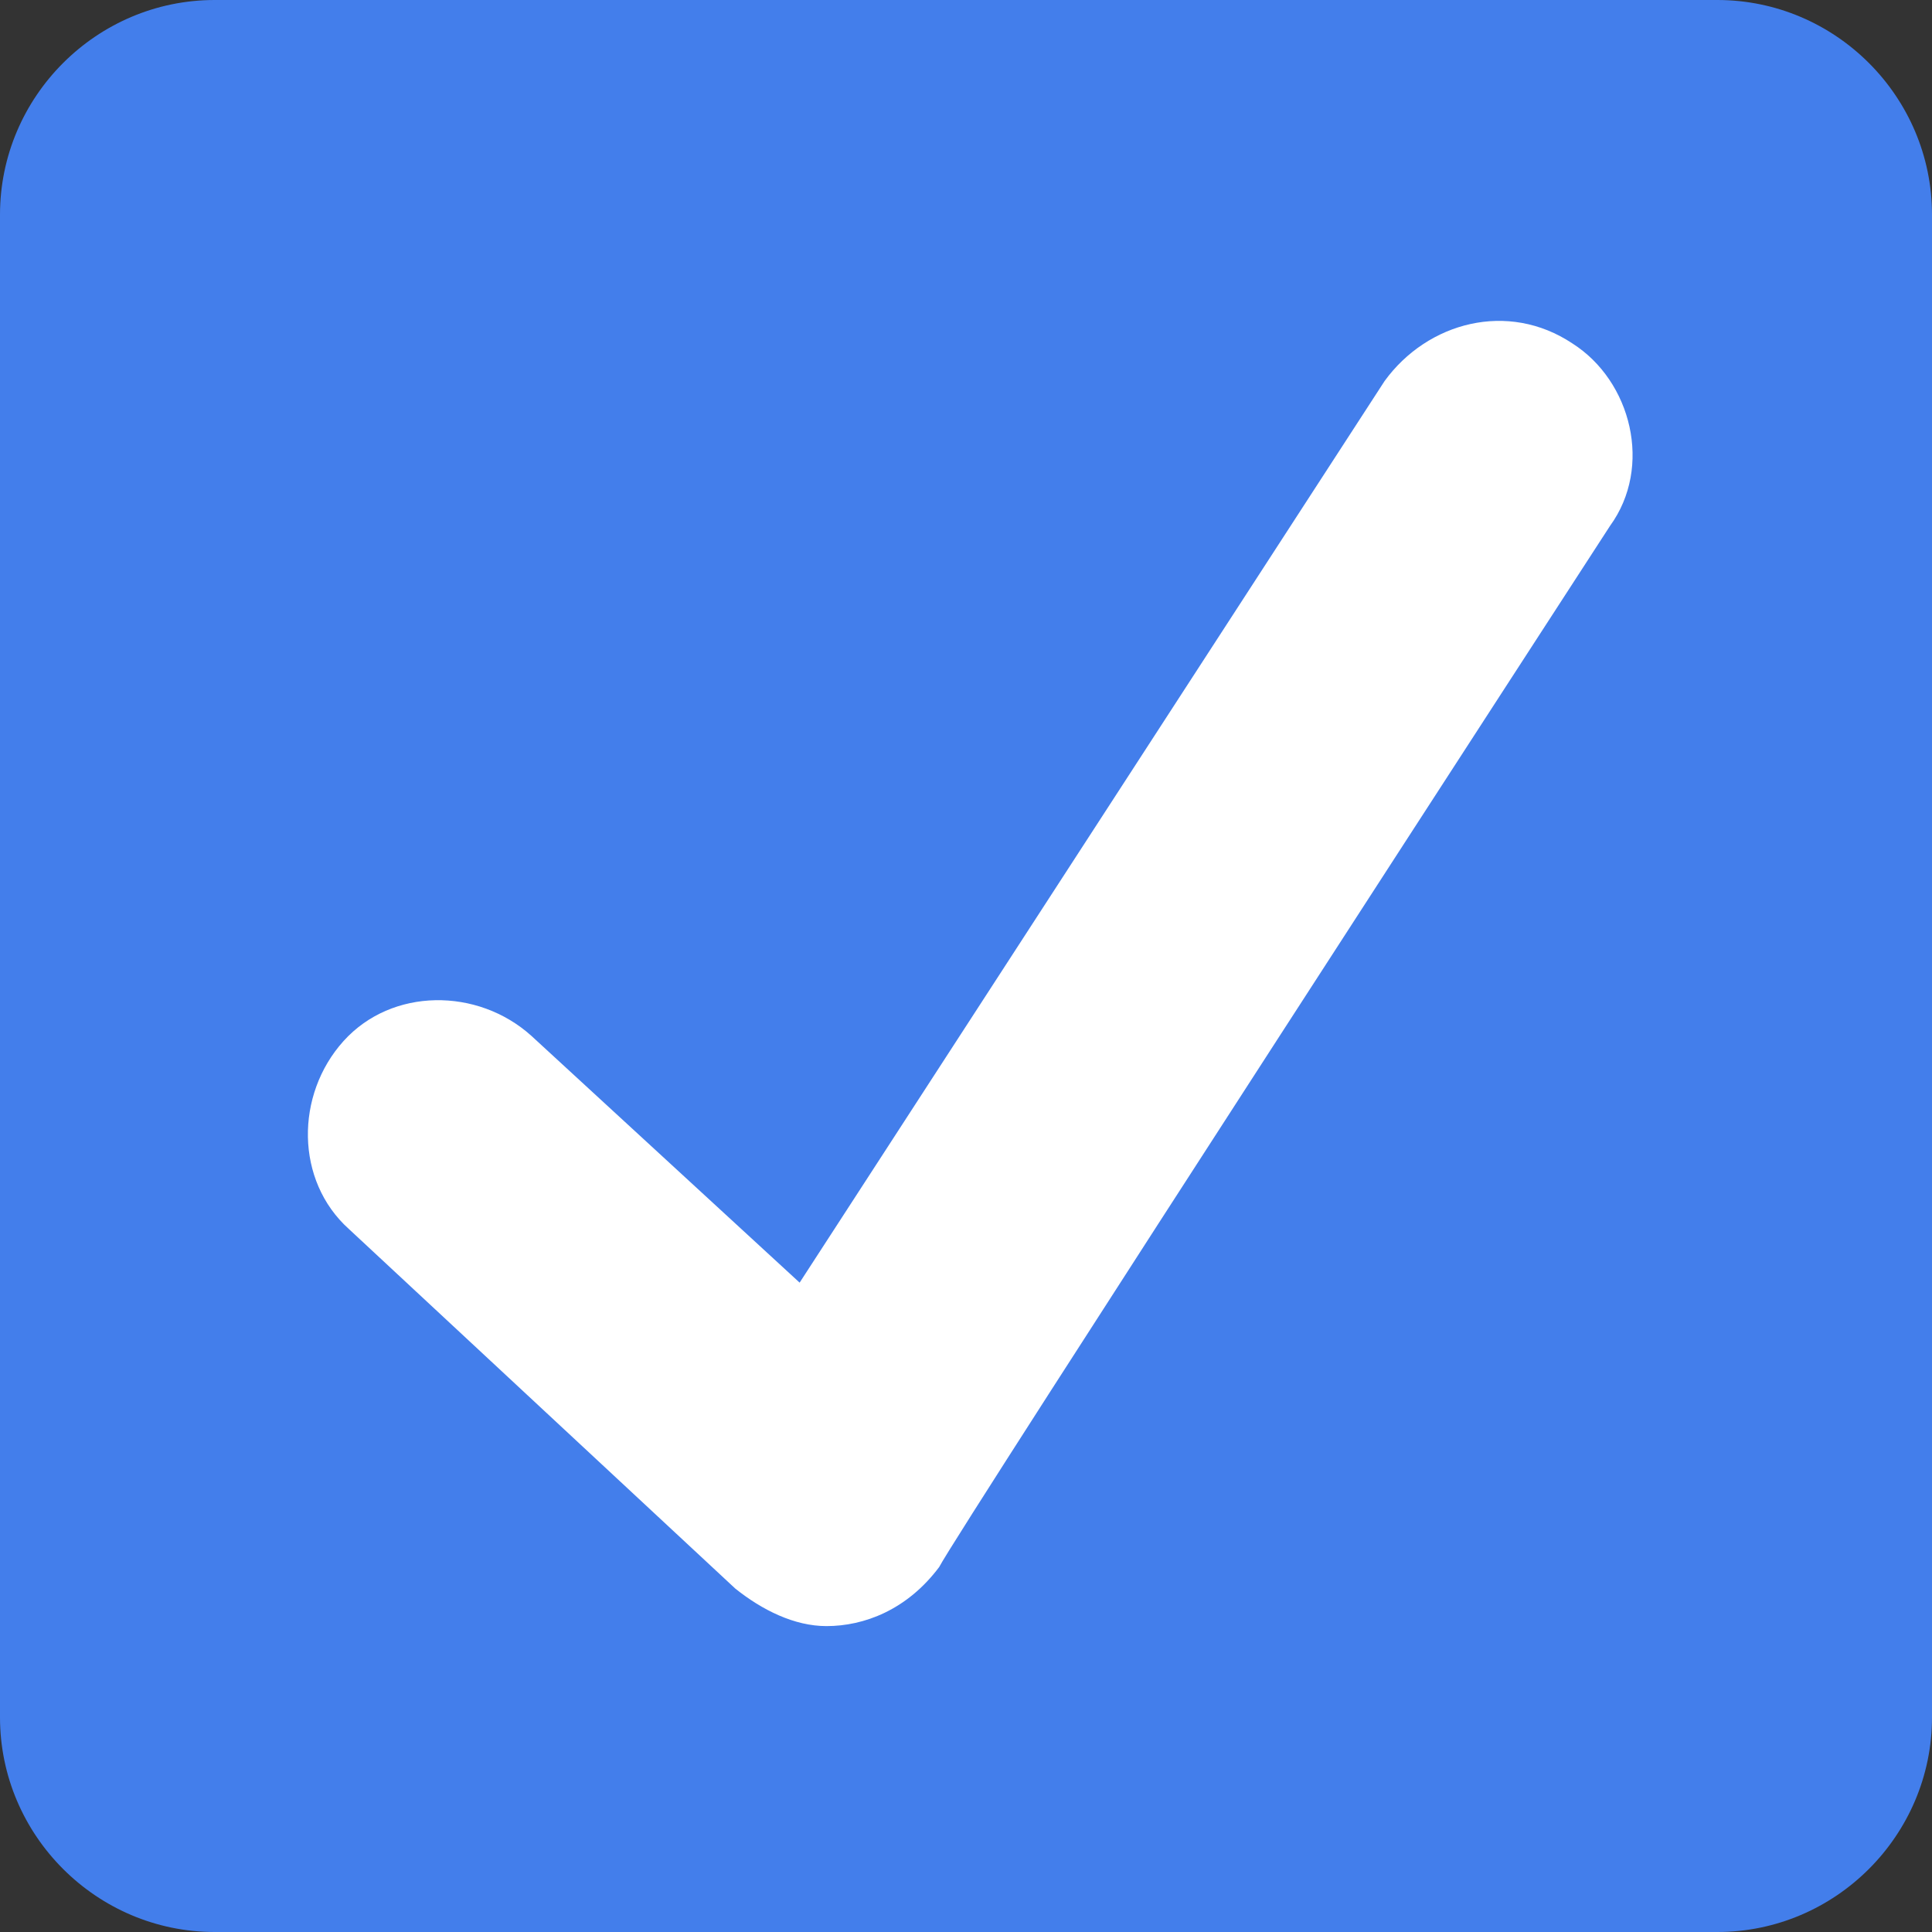 <?xml version="1.0" encoding="utf-8"?>
<!-- Generator: Adobe Illustrator 24.1.0, SVG Export Plug-In . SVG Version: 6.00 Build 0)  -->
<svg version="1.1" id="图层_1" xmlns="http://www.w3.org/2000/svg" xmlns:xlink="http://www.w3.org/1999/xlink" x="0px" y="0px"
	 viewBox="0 0 36 36" style="enable-background:new 0 0 36 36;" xml:space="preserve">
<rect x="0" y="0" width="36" height="36" fill="#333333" stroke="none"/>
<style type="text/css">
	.st0{fill:#437EEB;}
	.st1{fill:#FFFFFF;}
</style>
<path class="st0" d="M36,32c0,2.2-1.8,4-4,4H4c-2.2,0-4-1.8-4-4V4c0-2.2,1.8-4,4-4h28c2.2,0,4,1.8,4,4V32z"/>
<path class="st1" d="M29.3,6.4c-1.2-0.8-2.7-0.4-3.5,0.7L14.9,23.9l-5-4.6c-1-0.9-2.6-0.9-3.5,0.1c-0.9,1-0.9,2.6,0.1,3.5l7.2,6.7
	c0.5,0.4,1.1,0.7,1.7,0.7c0.7,0,1.5-0.3,2.1-1.1C17.8,28.6,30,9.8,30,9.8C30.8,8.7,30.4,7.1,29.3,6.4z"/>
</svg>
